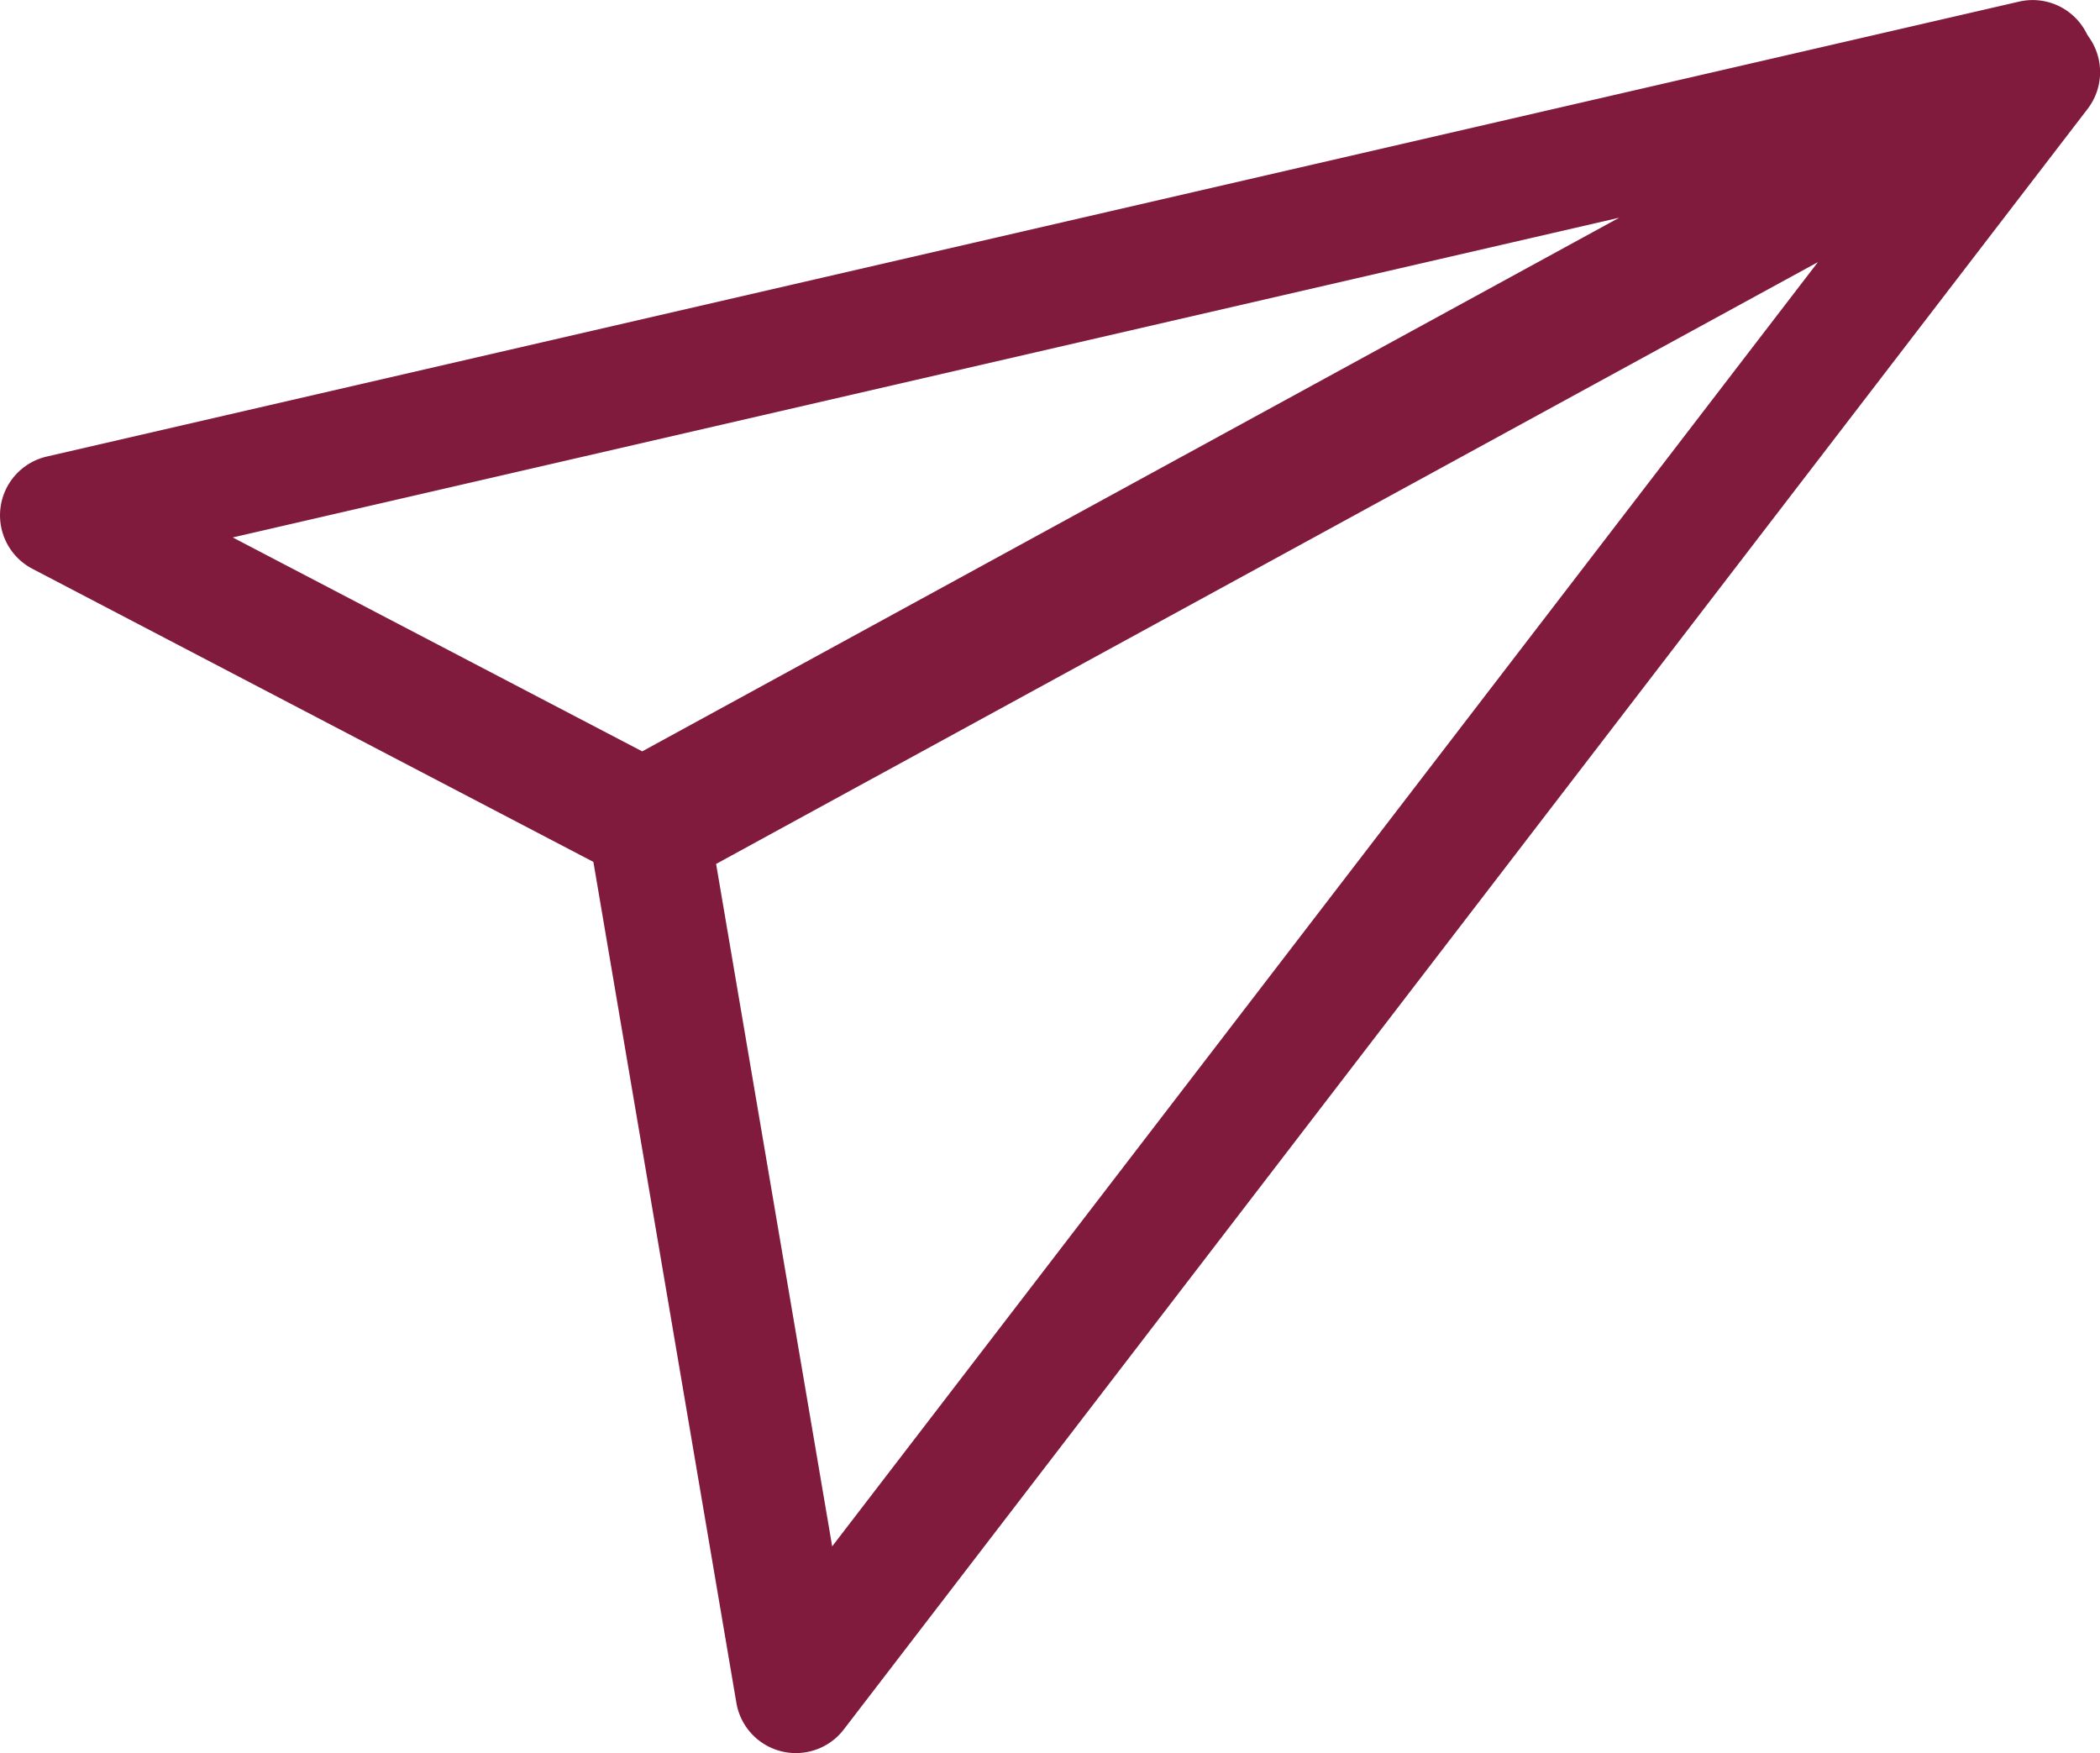 <svg xmlns="http://www.w3.org/2000/svg" width="34.809" height="29.06" viewBox="0 0 34.809 29.06">
  <g id="グループ_896" data-name="グループ 896" transform="translate(-4032.637 -168.301)">
    <path id="パス_42810" data-name="パス 42810" d="M4043.295,182.89a1.006,1.006,0,0,1-.463-.114l-9.659-5.047a1,1,0,0,1,.239-1.86l32.7-7.543a1,1,0,0,1,.7,1.852l-23.044,12.589A1,1,0,0,1,4043.295,182.89Zm-6.8-5.68,6.787,3.546,16.194-8.846Z" fill="#811b3e"/>
    <path id="パス_42811" data-name="パス 42811" d="M4045.829,197.361a1,1,0,0,1-.986-.833l-2.427-14.274a1,1,0,0,1,.506-1.045l23.045-12.589a1,1,0,0,1,1.273,1.487l-20.617,26.863A1,1,0,0,1,4045.829,197.361Zm-1.322-14.739,1.924,11.312,16.339-21.288Z" fill="#811b3e"/>
  </g>
</svg>
